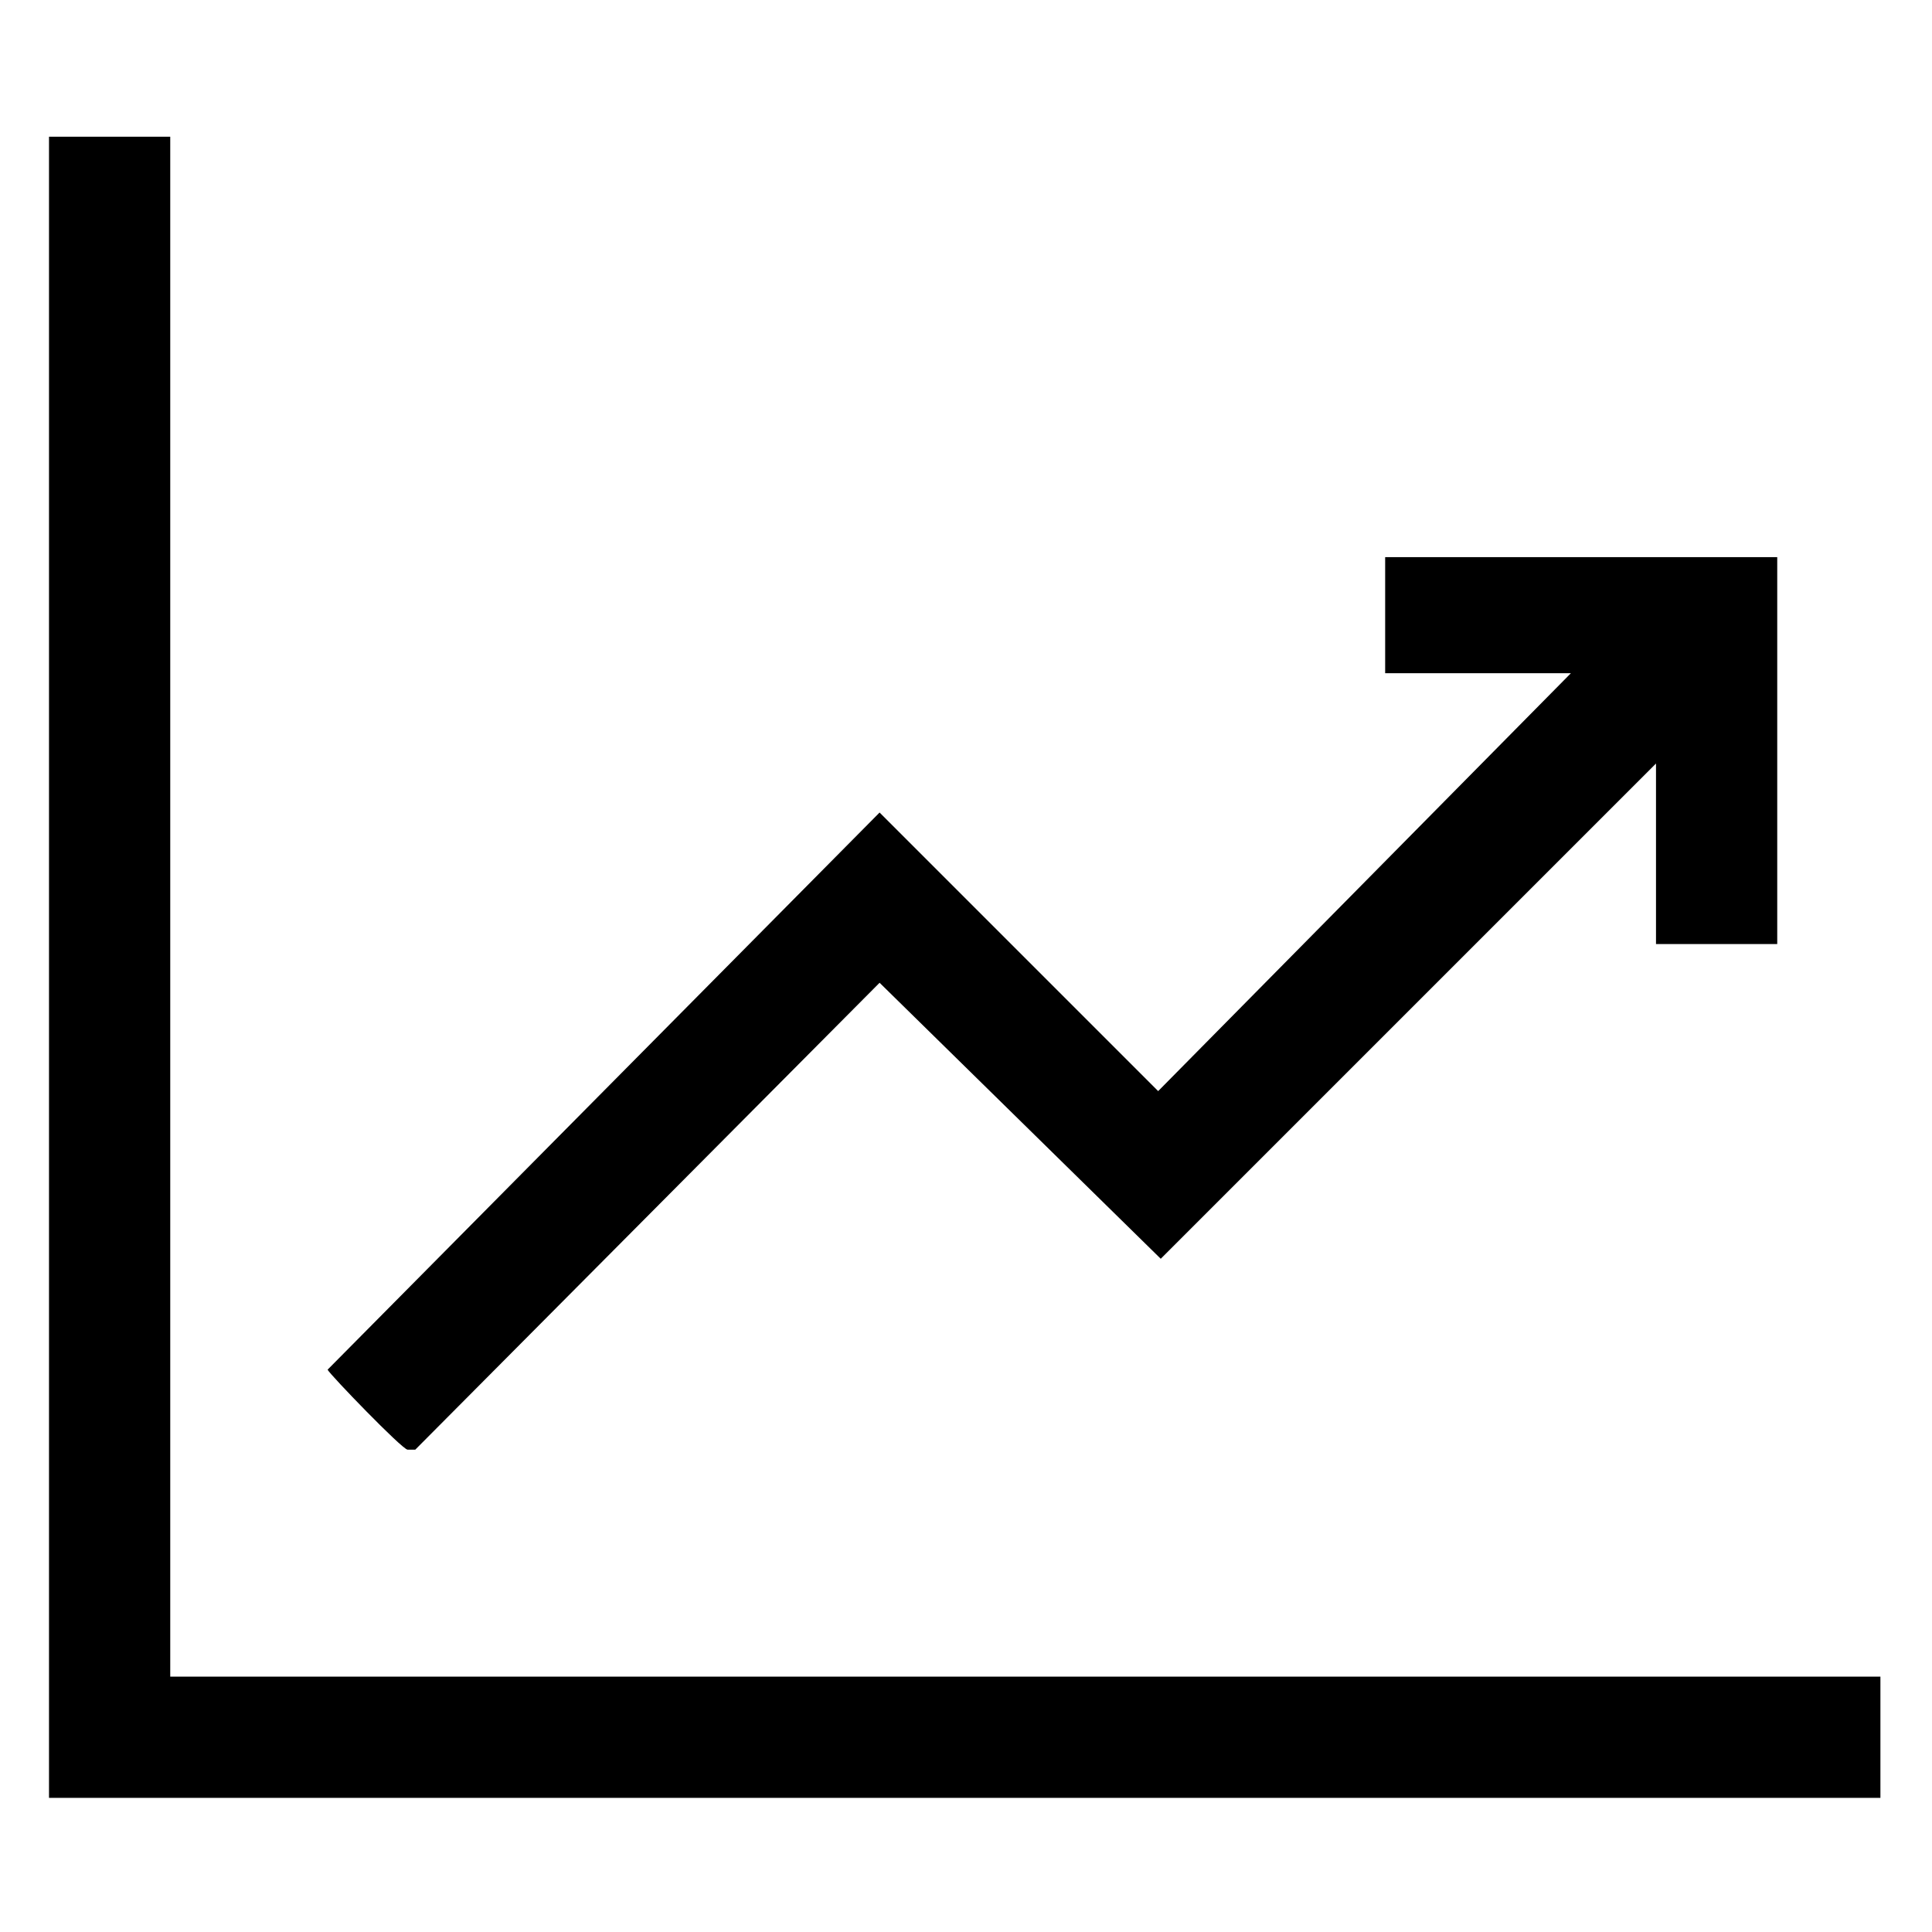<?xml version="1.0" encoding="UTF-8"?>
<svg id="Camada_1" xmlns="http://www.w3.org/2000/svg" version="1.1" viewBox="0 0 74.9 74.9">
  <!-- Generator: Adobe Illustrator 29.5.0, SVG Export Plug-In . SVG Version: 2.1.0 Build 137)  -->
  <polygon points="6.6 5.3 6.6 65 72.9 65 72.9 69.7 1.9 69.7 1.9 5.3 6.6 5.3"/>
  <path d="M68.9,21.5v15.1h-4.7v-7l-19.2,19.2-10.9-10.7-18,18.1c-.1,0-.2,0-.3,0-.2,0-3-2.9-3.1-3.1l21.4-21.6,10.8,10.8,16-16.2h-7.2v-4.5h15.2Z"/>
</svg>